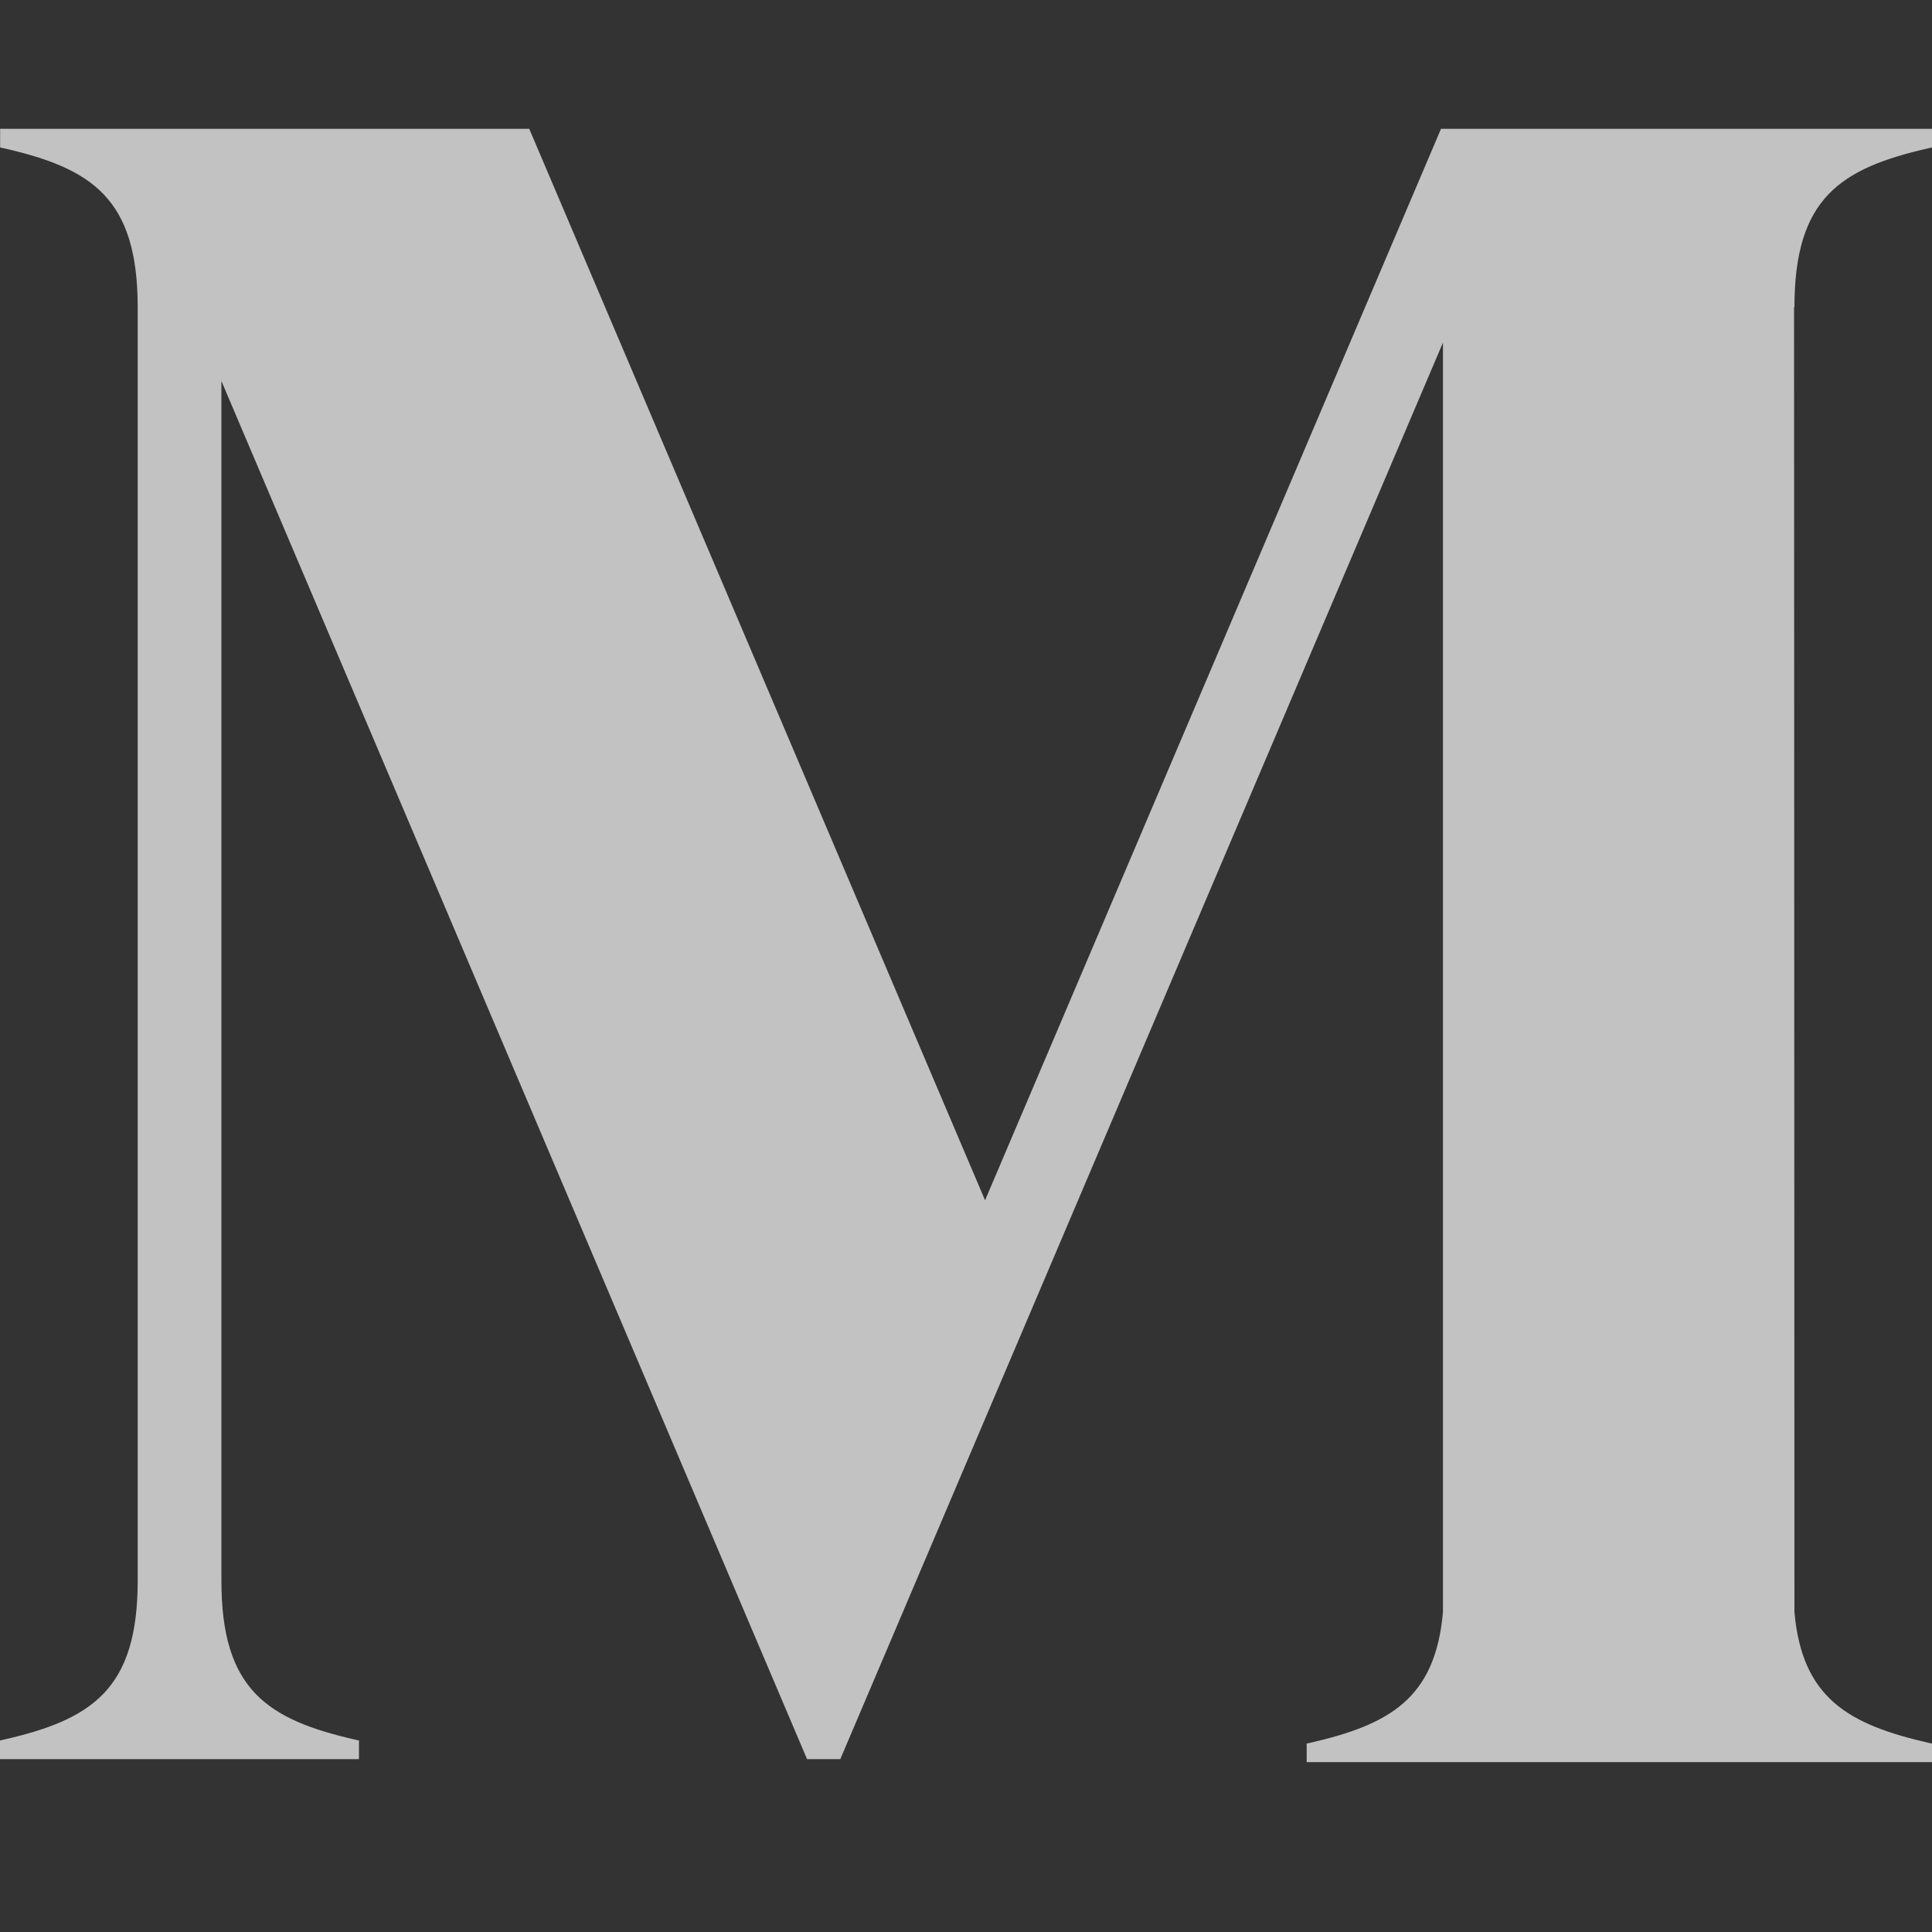 <svg width="15" height="15" viewBox="0 0 15 15" fill="none" xmlns="http://www.w3.org/2000/svg">
<rect x="0" y="0" width="15" height="15" fill="#333333" stroke="none"/>
<g id="Medium" opacity="0.7" clip-path="url(#clip0_1632_11601)">
<path id="path857" d="M14.981 1.149L15 1.145V1H11.188L7.648 9.319L4.109 1H0.001V1.145L0.02 1.149C0.715 1.306 1.069 1.54 1.069 2.385V12.273C1.069 13.117 0.714 13.352 0.018 13.509L-0 13.513V13.658H2.787V13.513L2.768 13.509C2.073 13.352 1.719 13.118 1.719 12.273V2.958L6.266 13.658H6.524L11.203 2.66V12.517C11.144 13.184 10.794 13.39 10.164 13.533L10.145 13.537V13.681H15V13.537L14.981 13.533C14.35 13.39 13.992 13.184 13.932 12.517L13.929 2.385H13.932C13.932 1.54 14.286 1.306 14.981 1.149Z" fill="white"/>
</g>
<defs>
<clipPath id="clip0_1632_11601">
<rect width="15" height="15" fill="white" transform="translate(-0)"/>
</clipPath>
</defs>
</svg>
